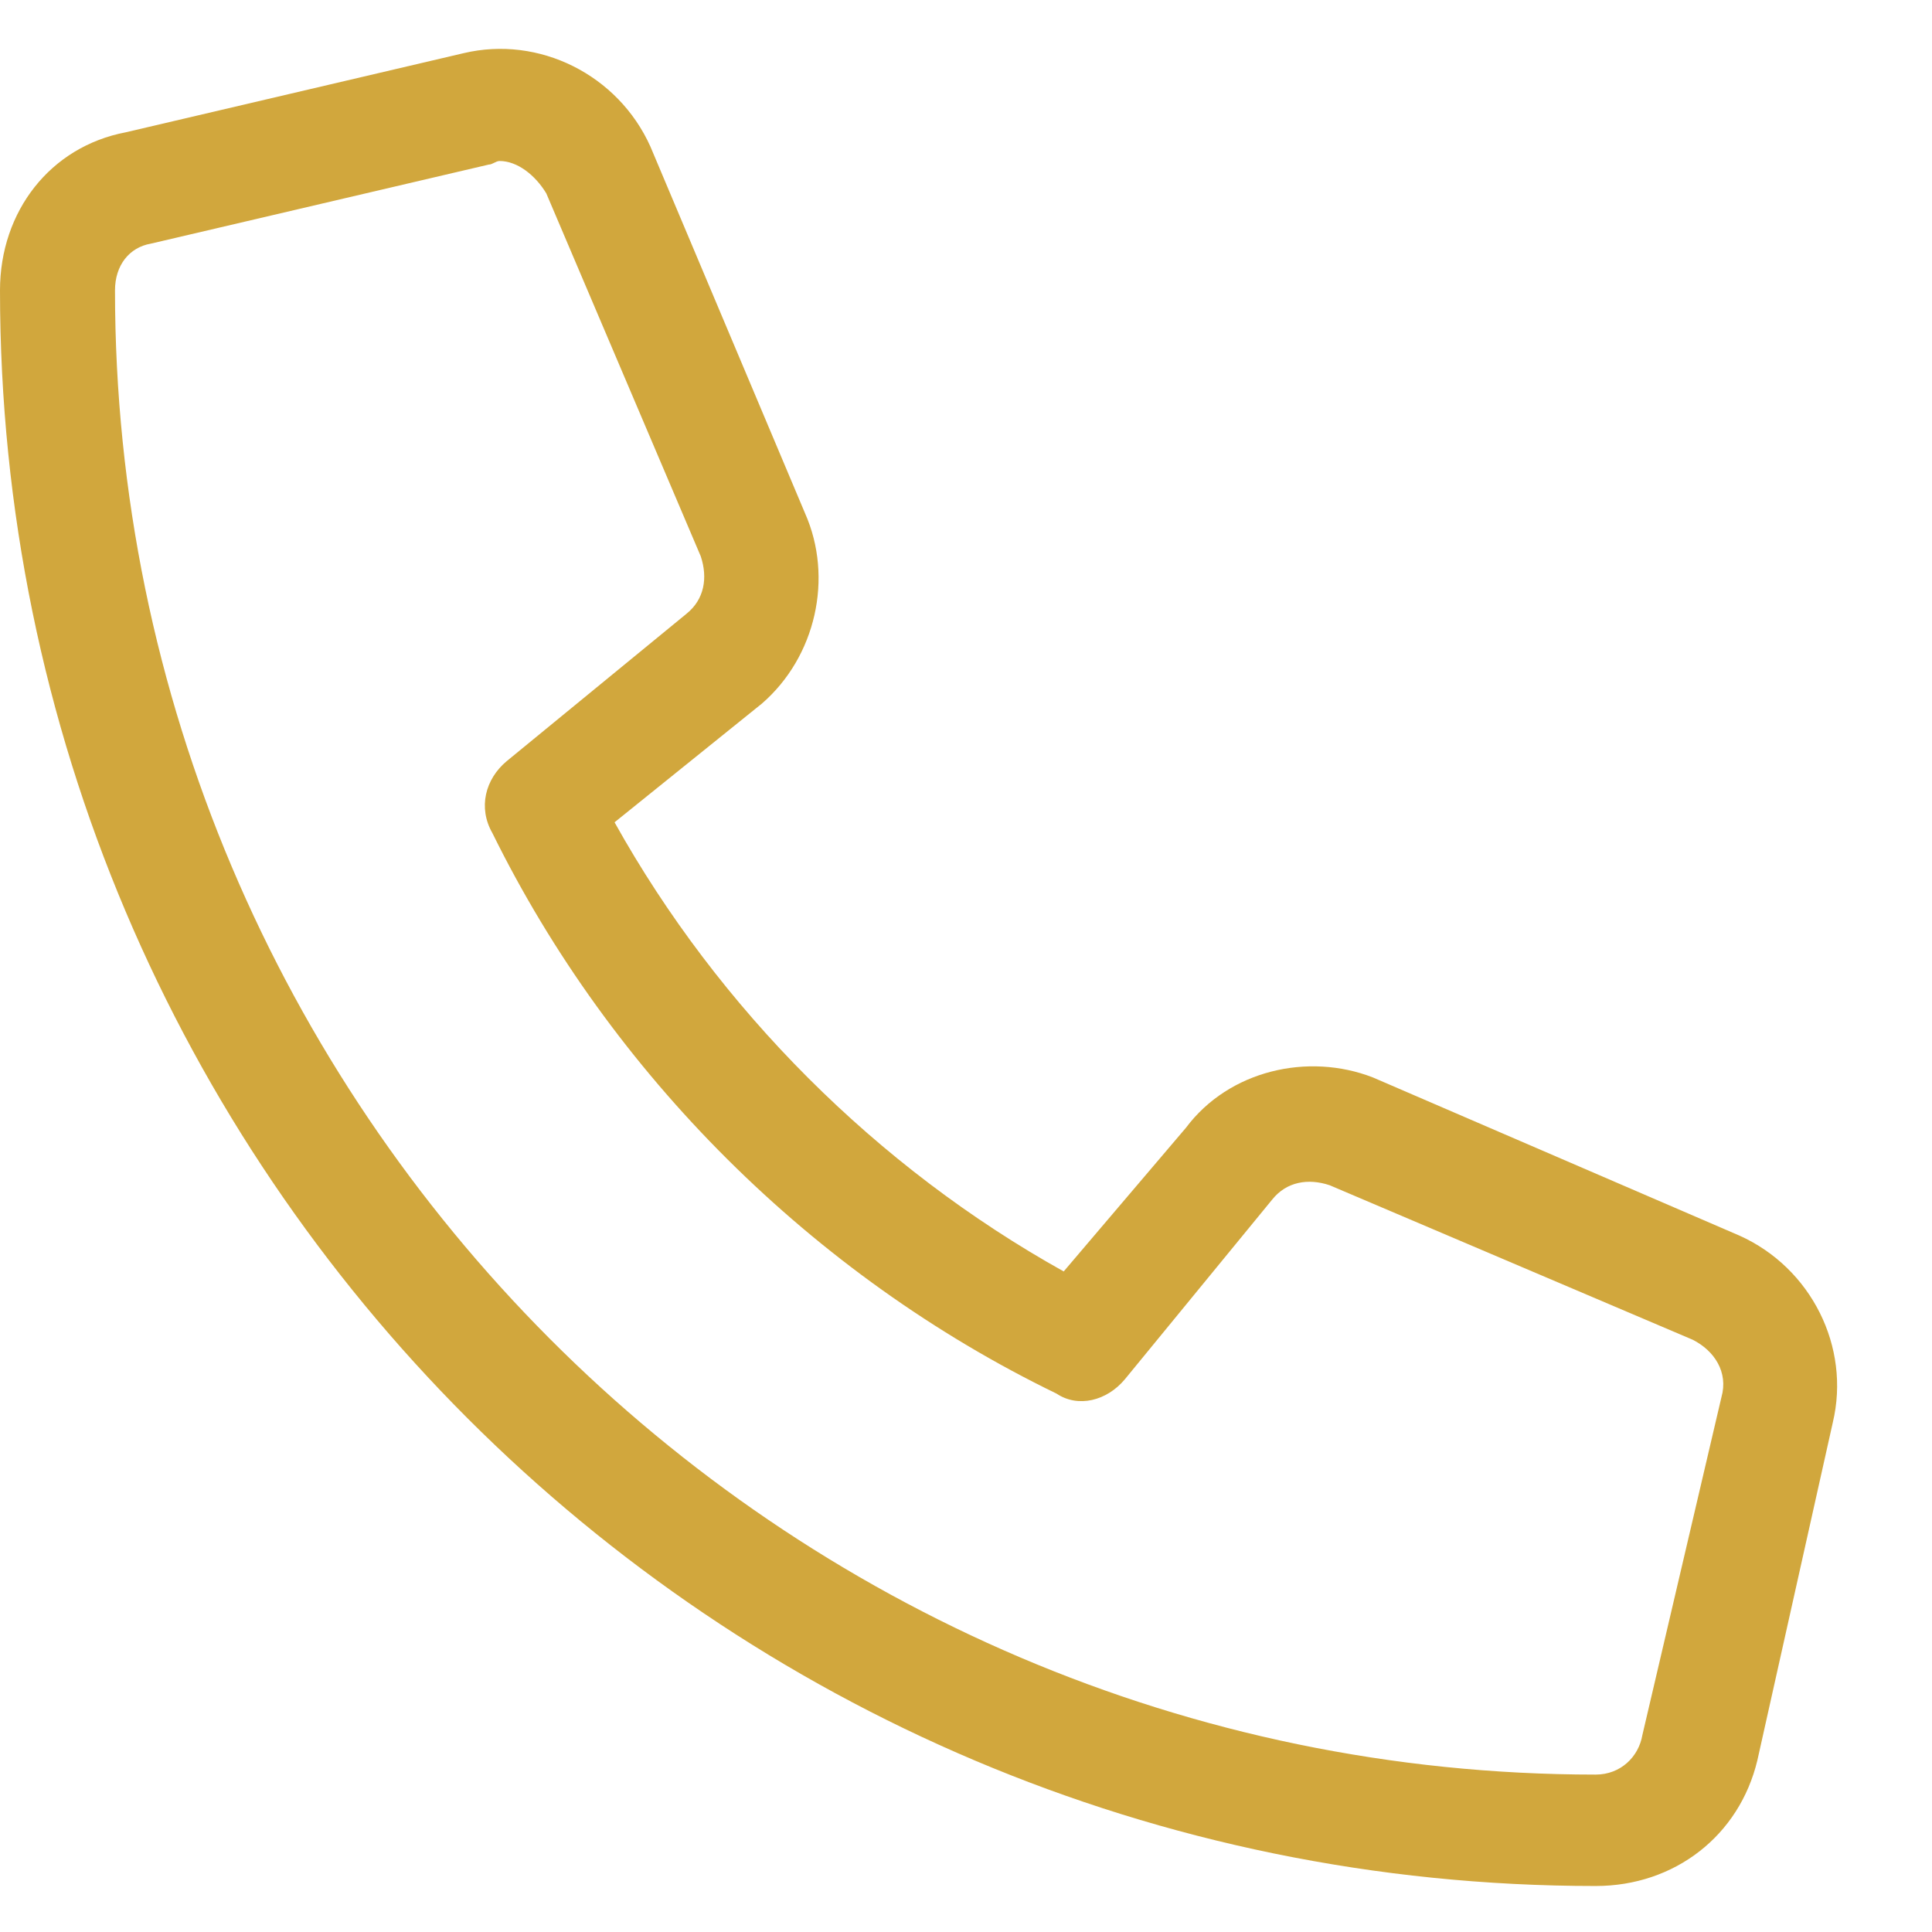 <svg xmlns="http://www.w3.org/2000/svg" fill="none" viewBox="0 0 21 21" height="21" width="21">
<path fill="#D1A73D" d="M18.906 13.43C19.688 13.781 20.117 14.641 19.922 15.461L19.102 19.133C18.906 19.953 18.203 20.5 17.344 20.5C7.773 20.5 0 12.727 0 3.156C0 2.297 0.547 1.594 1.367 1.438L5.039 0.578C5.859 0.383 6.719 0.812 7.07 1.594L8.75 5.578C9.062 6.281 8.867 7.141 8.281 7.648L6.68 8.938C7.812 10.969 9.531 12.688 11.562 13.82L12.891 12.258C13.359 11.633 14.219 11.438 14.922 11.711L18.906 13.43ZM17.852 18.859L18.711 15.188C18.789 14.914 18.633 14.68 18.398 14.562L14.453 12.883C14.219 12.805 13.984 12.844 13.828 13.039L12.227 14.992C12.031 15.227 11.719 15.305 11.484 15.148C8.828 13.859 6.641 11.672 5.352 9.055C5.195 8.781 5.273 8.469 5.508 8.273L7.461 6.672C7.656 6.516 7.695 6.281 7.617 6.047L5.938 2.102C5.82 1.906 5.625 1.75 5.43 1.75C5.391 1.75 5.352 1.789 5.312 1.789L1.641 2.648C1.406 2.688 1.25 2.883 1.25 3.156C1.25 12.023 8.477 19.289 17.344 19.289C17.617 19.289 17.812 19.094 17.852 18.859Z"></path>
</svg>
